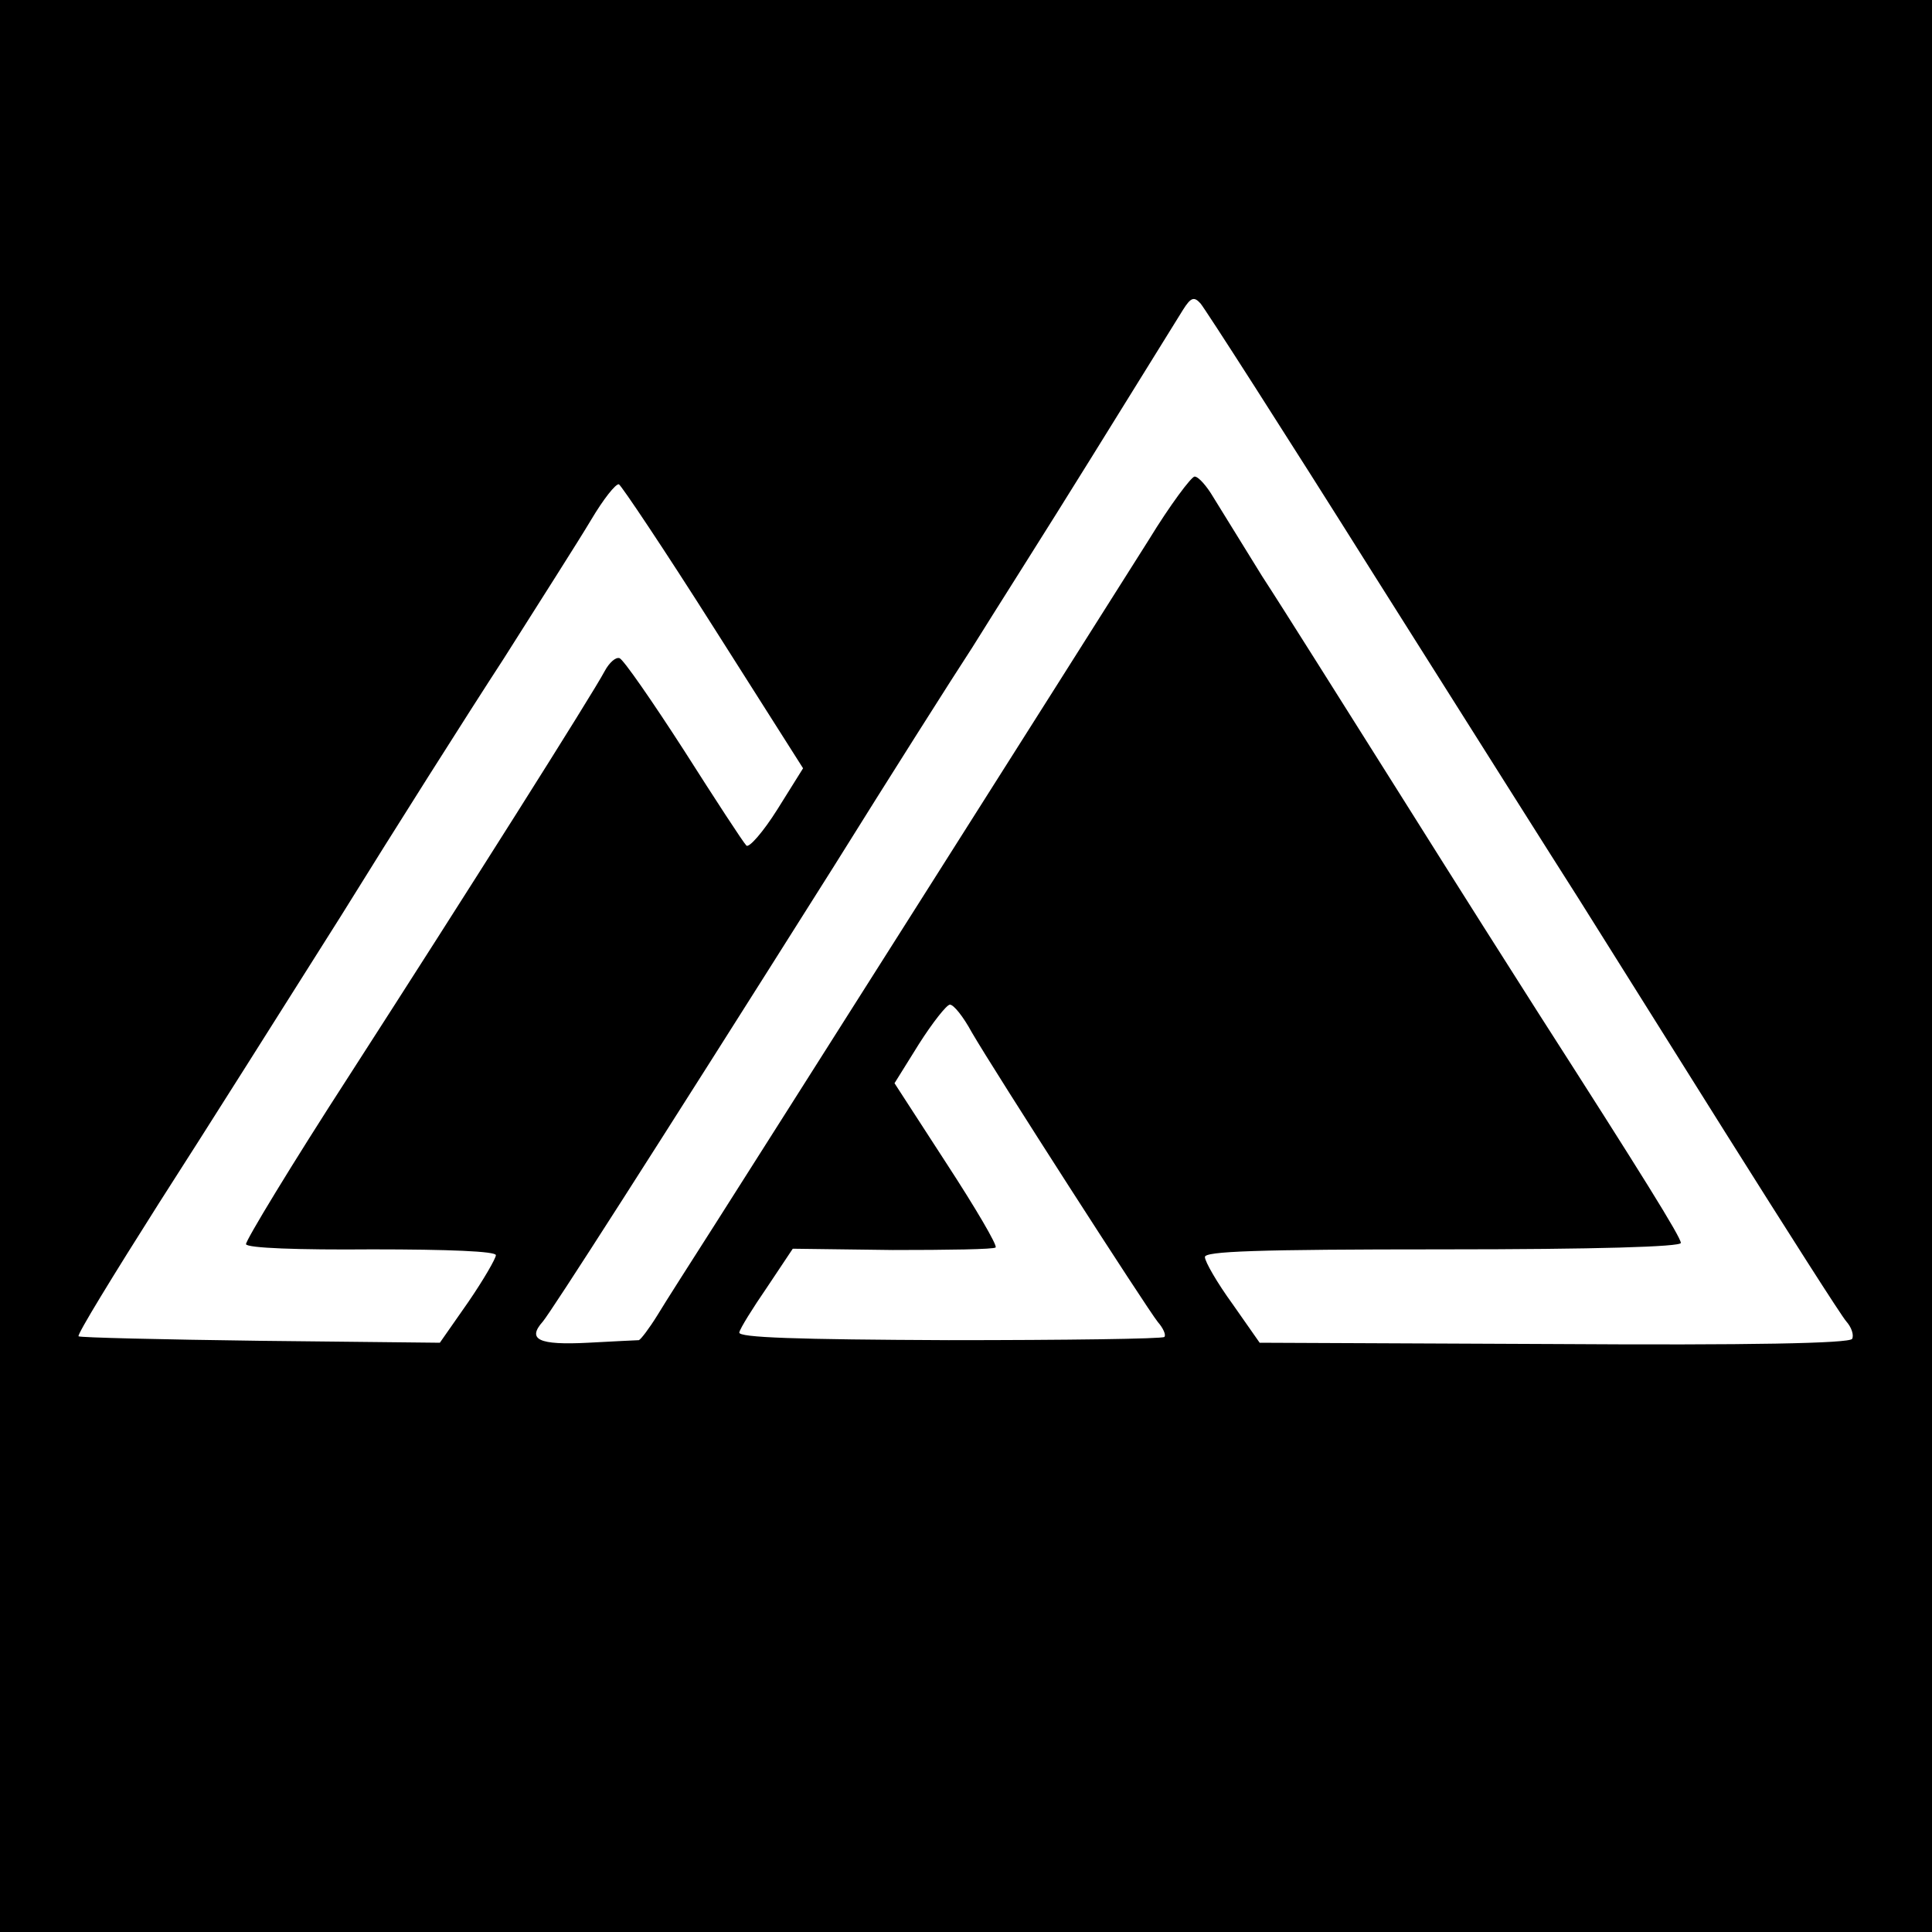<?xml version="1.0" standalone="no"?>
<!DOCTYPE svg PUBLIC "-//W3C//DTD SVG 20010904//EN"
 "http://www.w3.org/TR/2001/REC-SVG-20010904/DTD/svg10.dtd">
<svg version="1.0" xmlns="http://www.w3.org/2000/svg"
 width="300pt" height="300pt" viewBox="0 0 300 300"
 preserveAspectRatio="xMidYMid meet">
<g transform="translate(0,300) scale(0.1,-0.1)"
fill="#000000" stroke="none">
<path d="M0 1500 l0 -1500 1500 0 1500 0 0 1500 0 1500 -1500 0 -1500 0 0
-1500z m2135 605 c142 -225 284 -450 316 -500 31 -49 134 -214 229 -365 95
-151 179 -283 187 -292 8 -9 12 -21 9 -27 -5 -7 -157 -10 -464 -8 l-456 2 -42
60 c-24 33 -43 66 -43 73 -1 9 79 12 369 12 239 0 370 4 370 10 0 9 -61 107
-220 355 -32 50 -129 203 -215 340 -87 138 -183 291 -215 340 -31 50 -65 105
-76 123 -10 17 -23 32 -29 32 -5 0 -38 -44 -71 -98 -123 -195 -608 -960 -673
-1062 -37 -58 -78 -122 -90 -142 -13 -21 -26 -38 -29 -39 -4 0 -40 -2 -79 -4
-77 -4 -95 5 -70 33 14 17 165 252 452 707 86 138 183 291 215 340 31 50 115
182 185 295 70 113 134 216 142 229 12 19 17 21 27 10 7 -8 129 -198 271 -424z
m-1027 -79 l139 -219 -40 -64 c-22 -35 -44 -60 -48 -56 -5 5 -48 71 -97 148
-49 76 -94 141 -100 143 -6 2 -16 -7 -23 -20 -19 -36 -215 -346 -396 -627 -90
-139 -162 -258 -161 -263 2 -6 81 -9 196 -8 119 0 192 -3 192 -9 0 -5 -19 -38
-43 -73 l-44 -63 -279 3 c-153 2 -280 5 -282 7 -3 2 54 95 125 207 72 112 198
312 282 445 83 134 197 314 253 400 55 87 117 184 136 216 19 32 38 56 43 55
4 -2 71 -102 147 -222z m401 -629 c36 -62 272 -429 289 -450 8 -9 13 -20 10
-23 -3 -3 -154 -5 -335 -5 -236 1 -327 4 -325 12 1 6 21 38 43 70 l40 60 155
-2 c86 0 158 1 160 4 3 3 -31 61 -76 130 l-81 125 38 61 c21 33 43 61 48 61 6
0 21 -19 34 -43z"/>
</g>
</svg>

